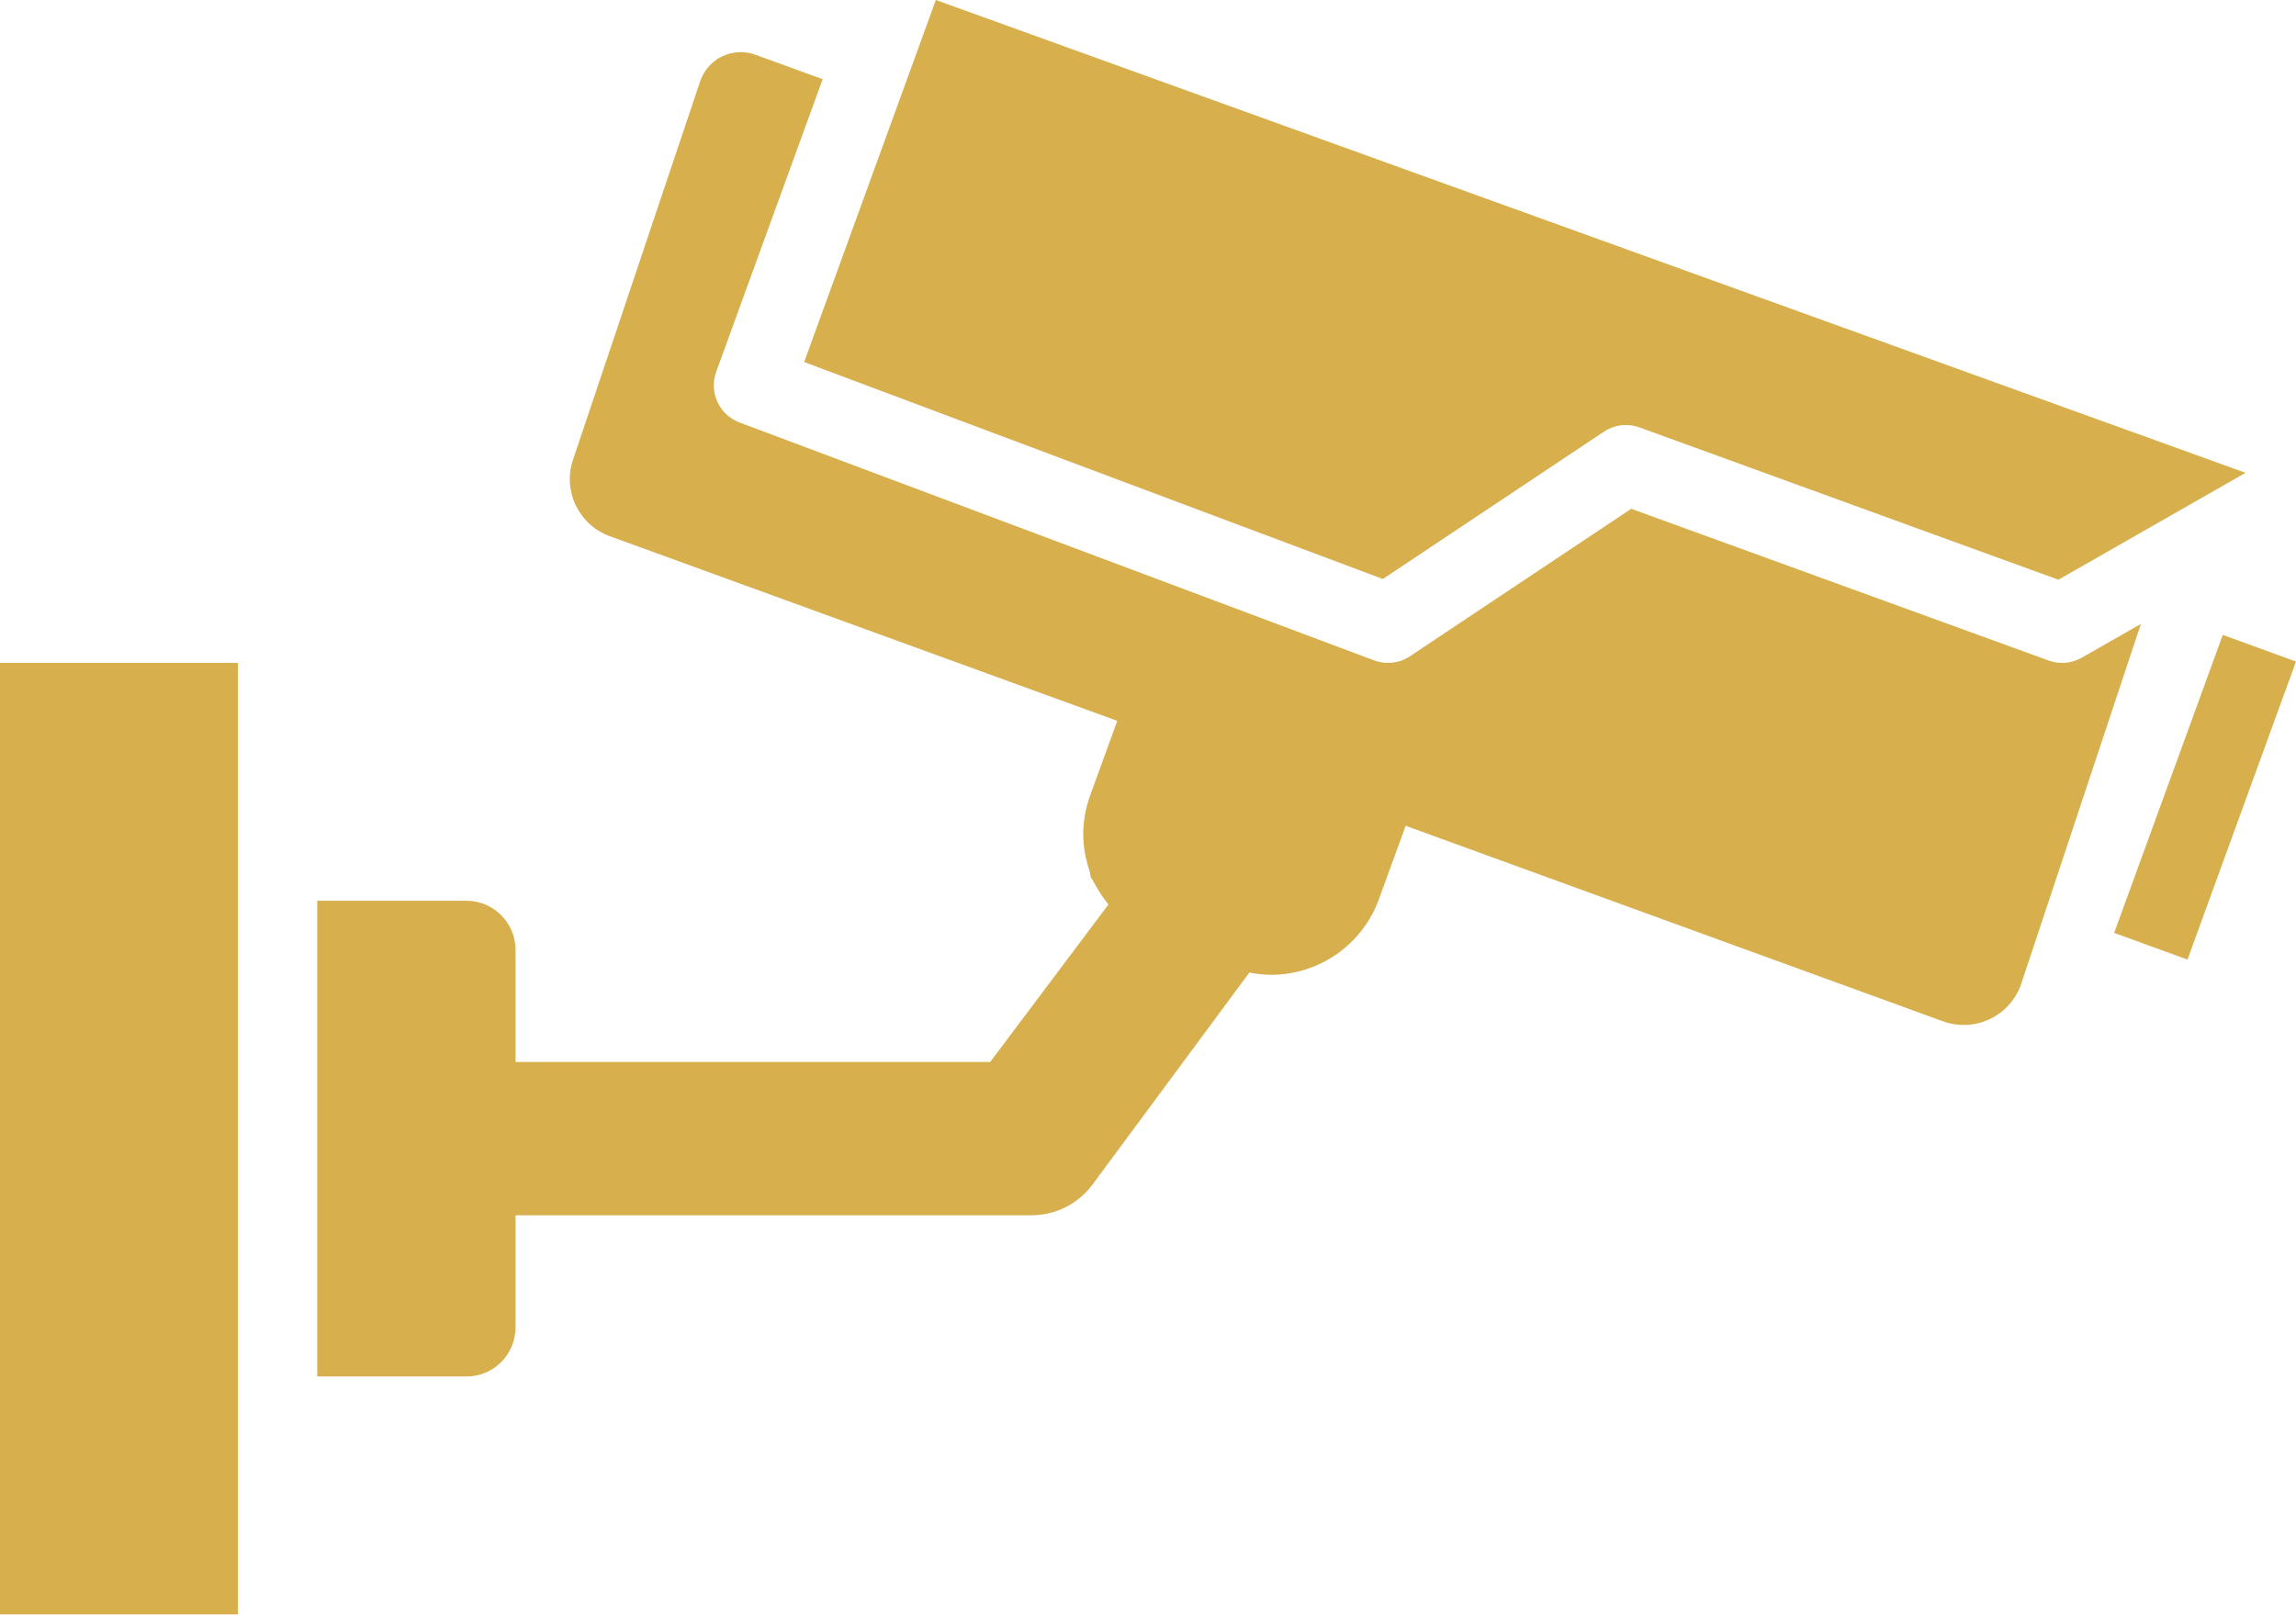 <?xml version="1.0" encoding="UTF-8" standalone="no"?><svg xmlns="http://www.w3.org/2000/svg" xmlns:xlink="http://www.w3.org/1999/xlink" fill="#d7af4d" height="348.9" preserveAspectRatio="xMidYMid meet" version="1" viewBox="0.0 -0.0 496.0 348.9" width="496" zoomAndPan="magnify"><g id="change1_1"><path d="M173.722,78.231l22.957-63.138c.024-.062,.078-.102,.101-.164,.023-.063,.007-.127,.029-.19l5.359-14.74L485.099,102.171l-40.425,23.099-90.504-32.912c-.95-.343-1.941-.514-2.928-.514-1.669,0-3.326,.489-4.752,1.439l-47.75,31.833-125.019-46.883ZM0,348.849H51.401V143.244H0v205.605ZM480.183,137.194l-23.462,64.395,15.837,5.765,23.442-64.402-15.817-5.758Zm-30.456,4.921c-2.188,1.25-4.814,1.475-7.183,.613l-90.157-32.785-47.795,31.862c-1.426,.95-3.083,1.439-4.752,1.439-1.017,0-2.033-.18-3.007-.543l-137.071-51.402c-4.4-1.65-6.65-6.535-5.044-10.951l22.995-63.235-14.541-5.289c-4.878-1.774-10.26,.818-11.913,5.739l-27.478,81.802c-2.266,6.745,1.26,14.065,7.946,16.499l109.637,39.906-5.807,15.987c-2.016,5.473-2.035,11.27-.137,16.539l.188,1.195,1.824,3.09c.592,1.022,1.295,1.958,2.02,2.874l-25.539,34.025H111.369v-24.23c0-5.848-4.756-10.604-10.604-10.604h-32.23v102.802h32.23c5.848,0,10.604-4.756,10.604-10.604v-24.231h111.369c5.41,0,10.328-2.535,13.438-6.859l33.727-45.602c1.528,.305,3.082,.496,4.699,.496,10.336,0,19.668-6.5,23.234-16.211l5.827-15.991,116.073,42.249c6.941,2.526,14.599-1.176,16.93-8.186l25.831-77.69-12.769,7.296Z"/></g></svg>